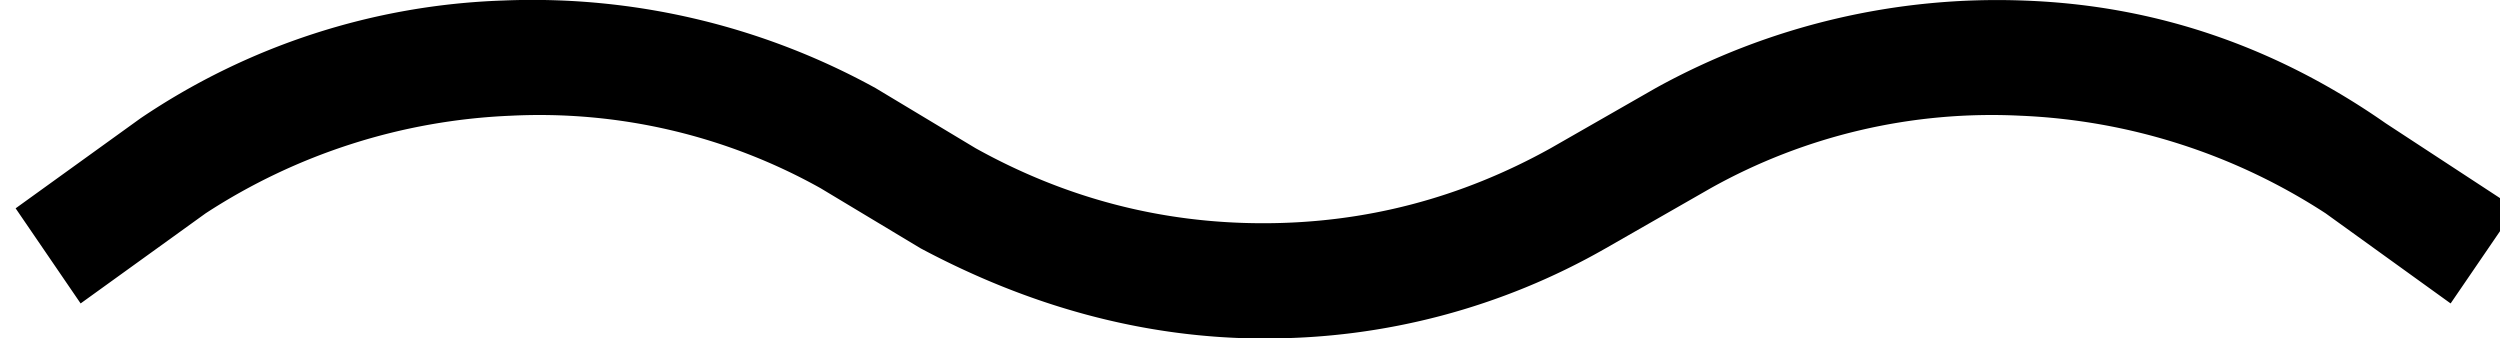<svg xmlns="http://www.w3.org/2000/svg" width="24" height="3.249" viewBox="0 0 23.7 3.249"><path d="M12 3.25c-1.184 0-2.288-.32-3.312-.866l-.96-.577a5.533 5.533 0 0 0-2.976-.696 5.805 5.805 0 0 0-2.928.937l-1.2.865L0 2l1.2-.865A6.611 6.611 0 0 1 4.68.005a6.83 6.83 0 0 1 3.576.841l.96.577c.864.48 1.783.72 2.76.72.976 0 1.896-.24 2.76-.72l1.008-.577a6.779 6.779 0 0 1 3.552-.84c1.248.047 2.4.44 3.456 1.177L24 2l-.624.913-1.2-.865a5.81 5.81 0 0 0-2.928-.937 5.53 5.53 0 0 0-2.976.696l-1.008.577A6.552 6.552 0 0 1 12 3.249z"/></svg>
